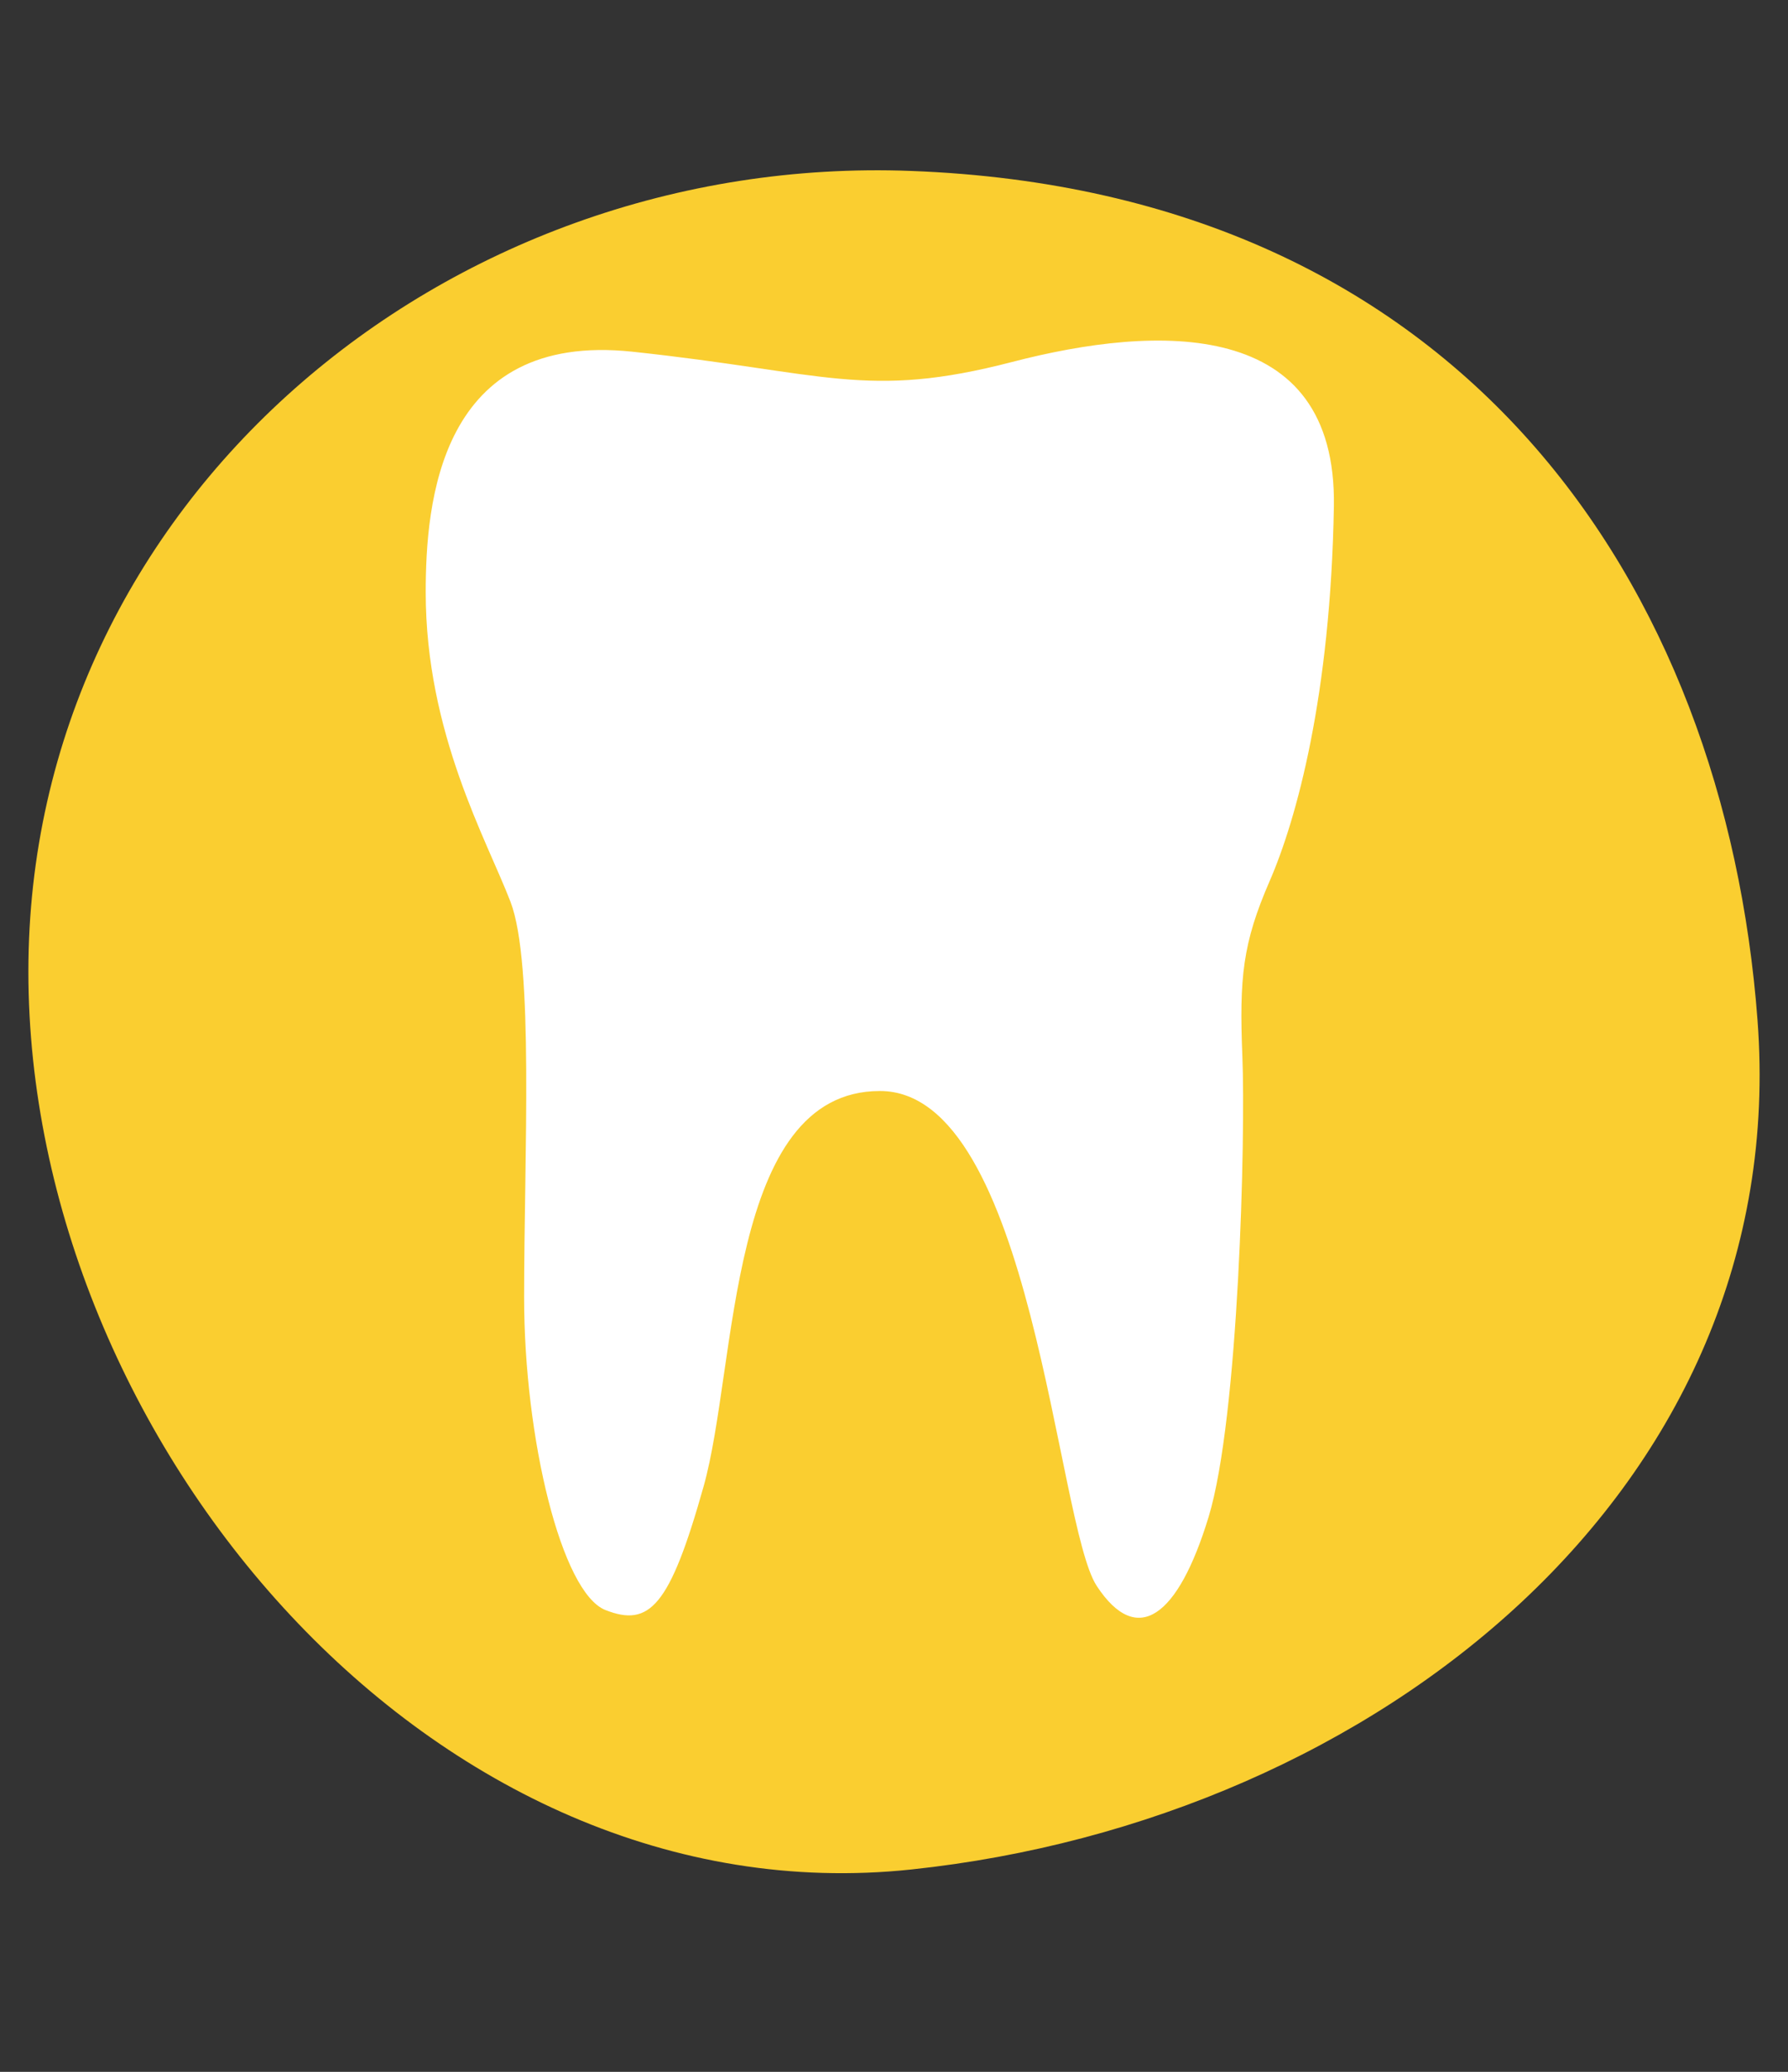 <?xml version="1.0" encoding="UTF-8"?>
<svg width="63px" height="73px" viewBox="0 0 63 73" version="1.1" xmlns="http://www.w3.org/2000/svg" xmlns:xlink="http://www.w3.org/1999/xlink">
    <rect x="0" y="0" width="63" height="73" fill="#333333" stroke="none"/>
    <!-- Generator: Sketch 64 (93537) - https://sketch.com -->
    <title>BOW-Crunchies-Peanut-Butter-4</title>
    <desc>Created with Sketch.</desc>
    <g id="BOW-Crunchies-Peanut-Butter-4" stroke="none" stroke-width="1" fill="none" fill-rule="evenodd">
        <g id="Group_1378_1_" transform="translate(1, 6)" fill-rule="nonzero">
            <path d="M60.926,29.942 C62.17,46.421 47.492,58.132 31.11,59.869 C14.261,61.659 0,44.752 0,28.23 C0,11.708 14.653,-0.61 31.11,0.023 C50.556,0.76 59.774,14.636 60.926,29.942 Z" id="Path_3132_1_" fill="#FACE30"></path>
            <path d="M14,14.869 C14,11.722 14.479,5.667 21.283,6.392 C28.087,7.117 29.516,8.089 34.656,6.755 C39.787,5.42 46.112,5.181 45.999,11.846 C45.885,18.51 44.683,22.868 43.733,25.051 C42.784,27.234 42.662,28.445 42.775,31.23 C42.888,34.014 42.653,43.949 41.582,47.458 C40.51,50.967 39.073,52.054 37.644,49.88 C36.215,47.705 35.379,32.44 30.004,32.44 C24.628,32.44 24.986,42.128 23.792,46.37 C22.599,50.613 21.884,51.338 20.333,50.728 C18.783,50.118 17.467,44.673 17.467,39.706 C17.467,34.739 17.824,27.959 16.988,25.776 C16.152,23.593 14,19.836 14,14.869 Z" id="Path_3133_1_" fill="#FFFFFF"></path>
        </g>
    </g>
</svg>